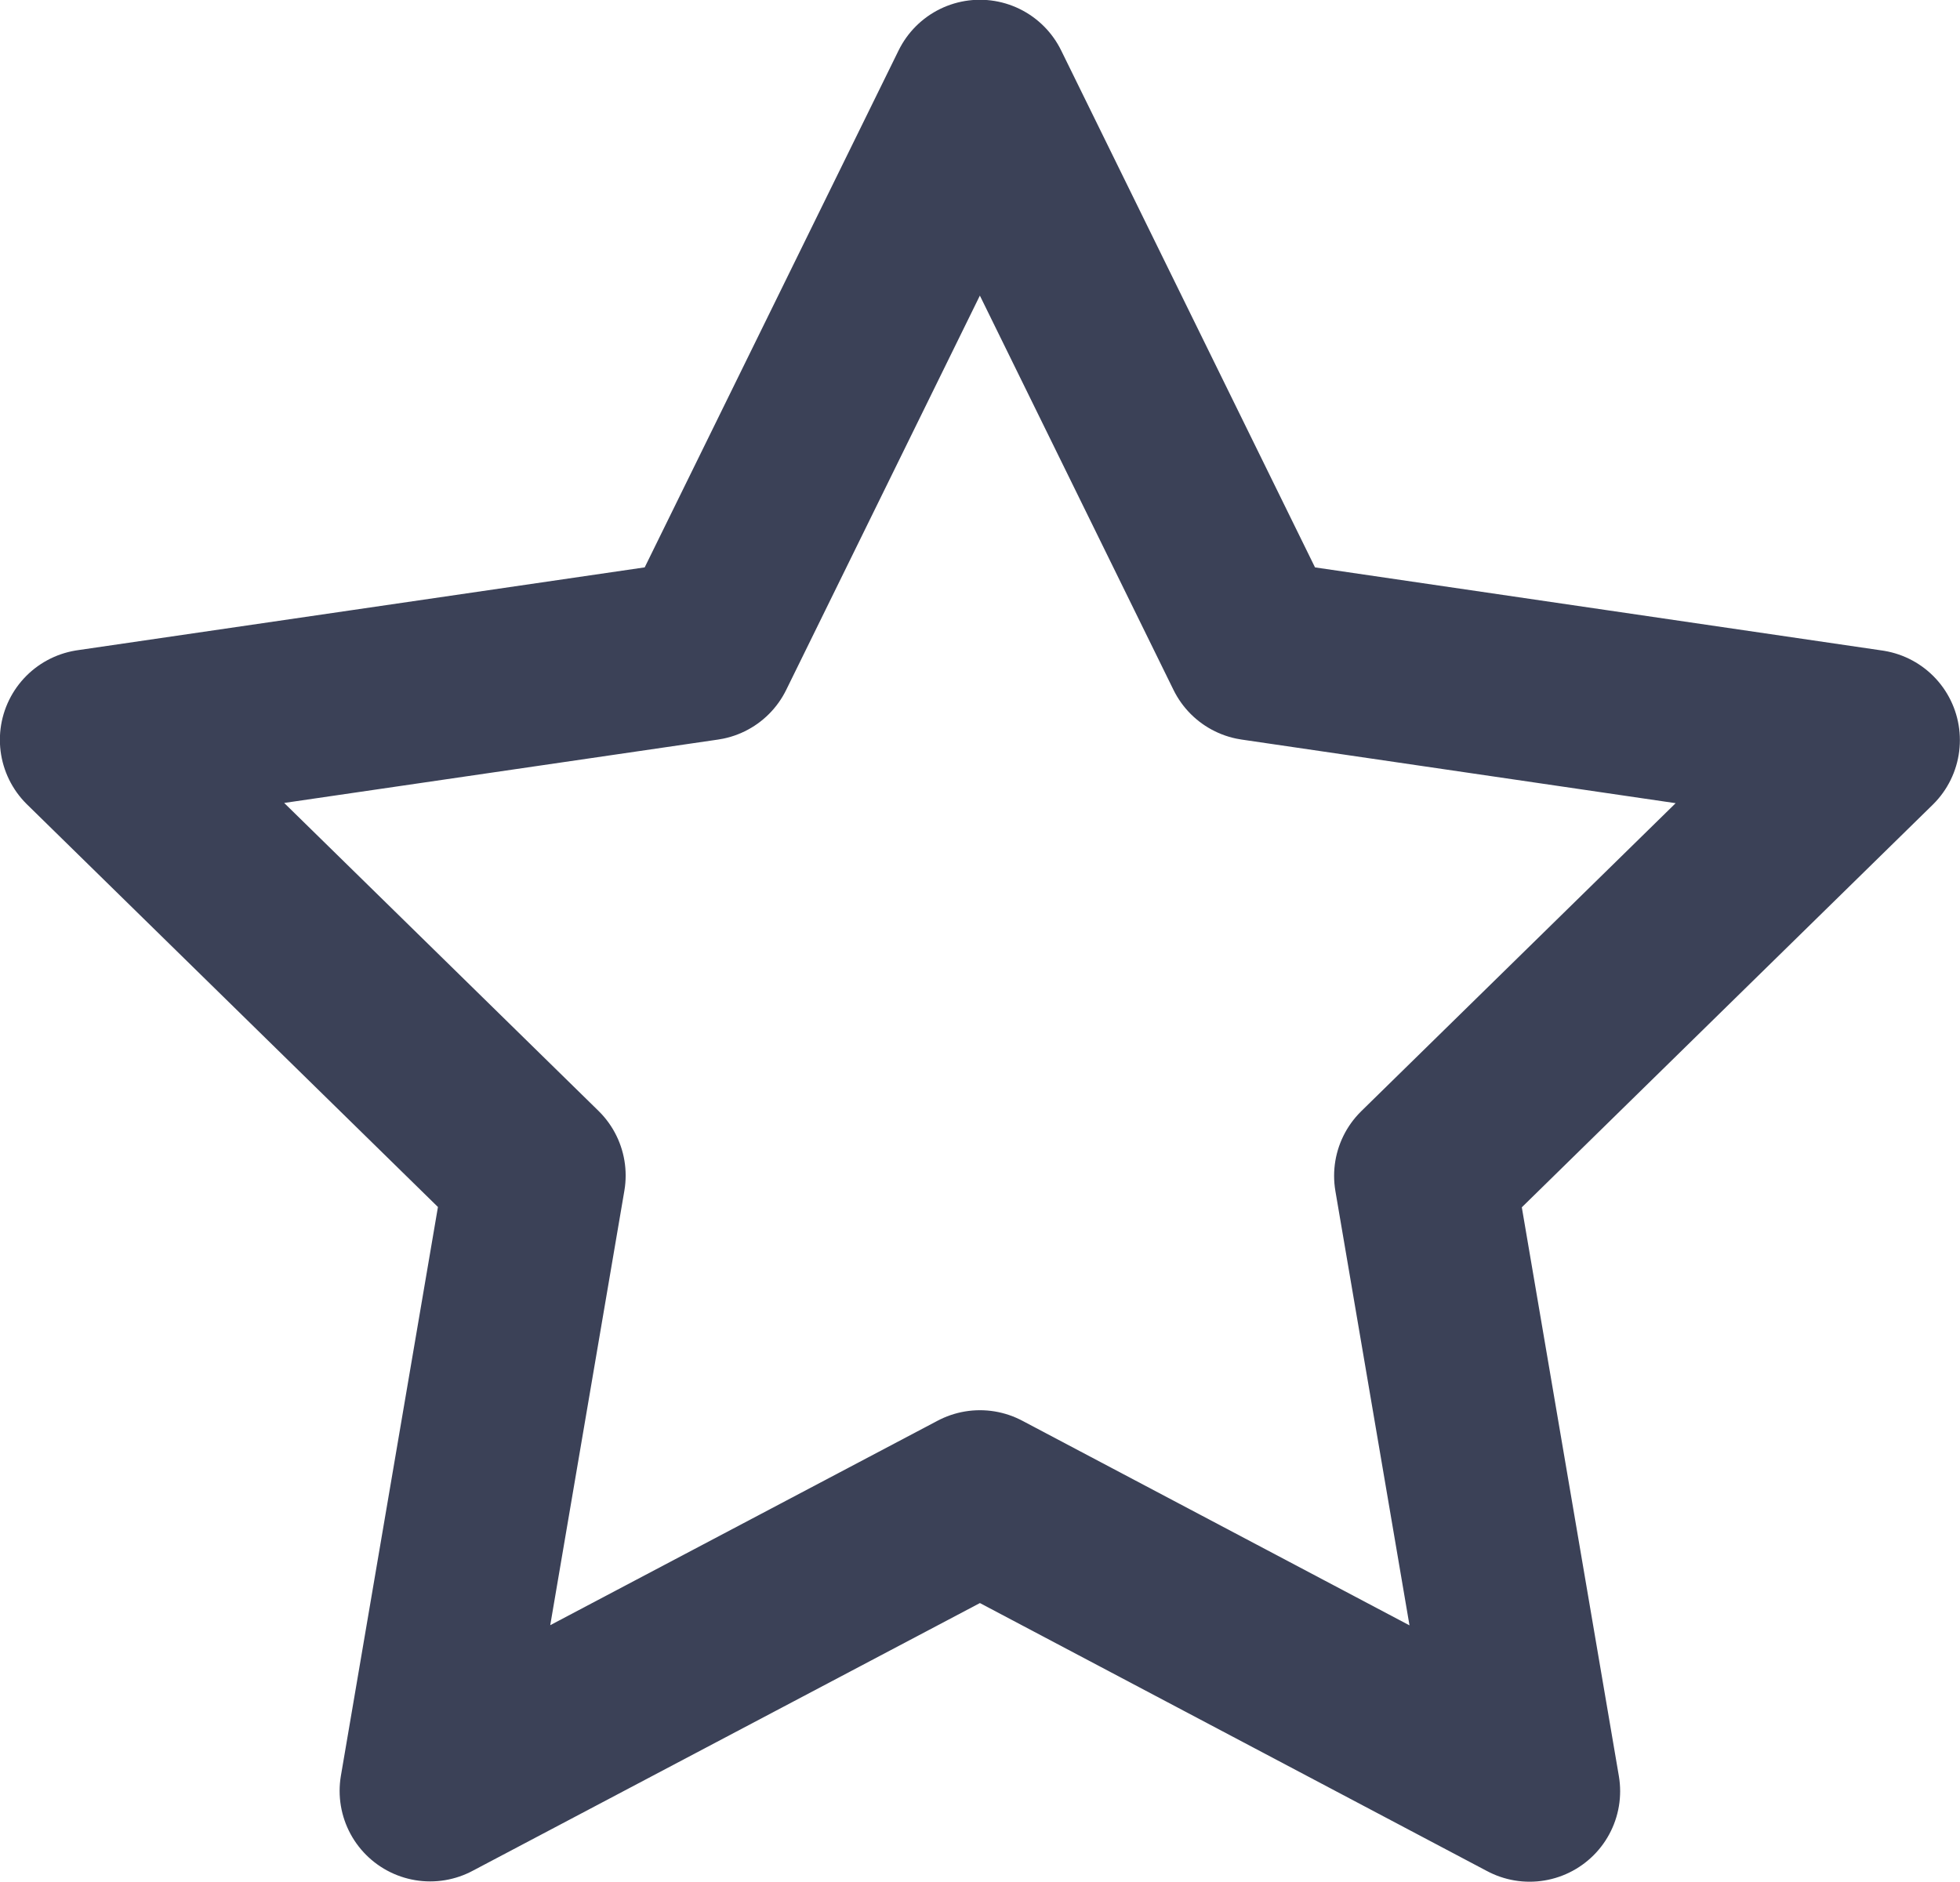 <svg xmlns="http://www.w3.org/2000/svg" viewBox="0 0 32.48 31.19">
  <g id="Grupo_1100" data-name="Grupo 1100" transform="translate(-738.718 -549.526)">
    <path id="Caminho_154" data-name="Caminho 154" d="M754.957,574.4l9.109,4.815-1.74-10.2,7.37-7.222L759.511,560.3l-4.555-9.278L750.4,560.3l-10.184,1.488,7.37,7.222-1.74,10.2Z" fill="none" stroke="#3b4157" stroke-linecap="round" stroke-linejoin="round" stroke-width="3"/>
  </g>
</svg>